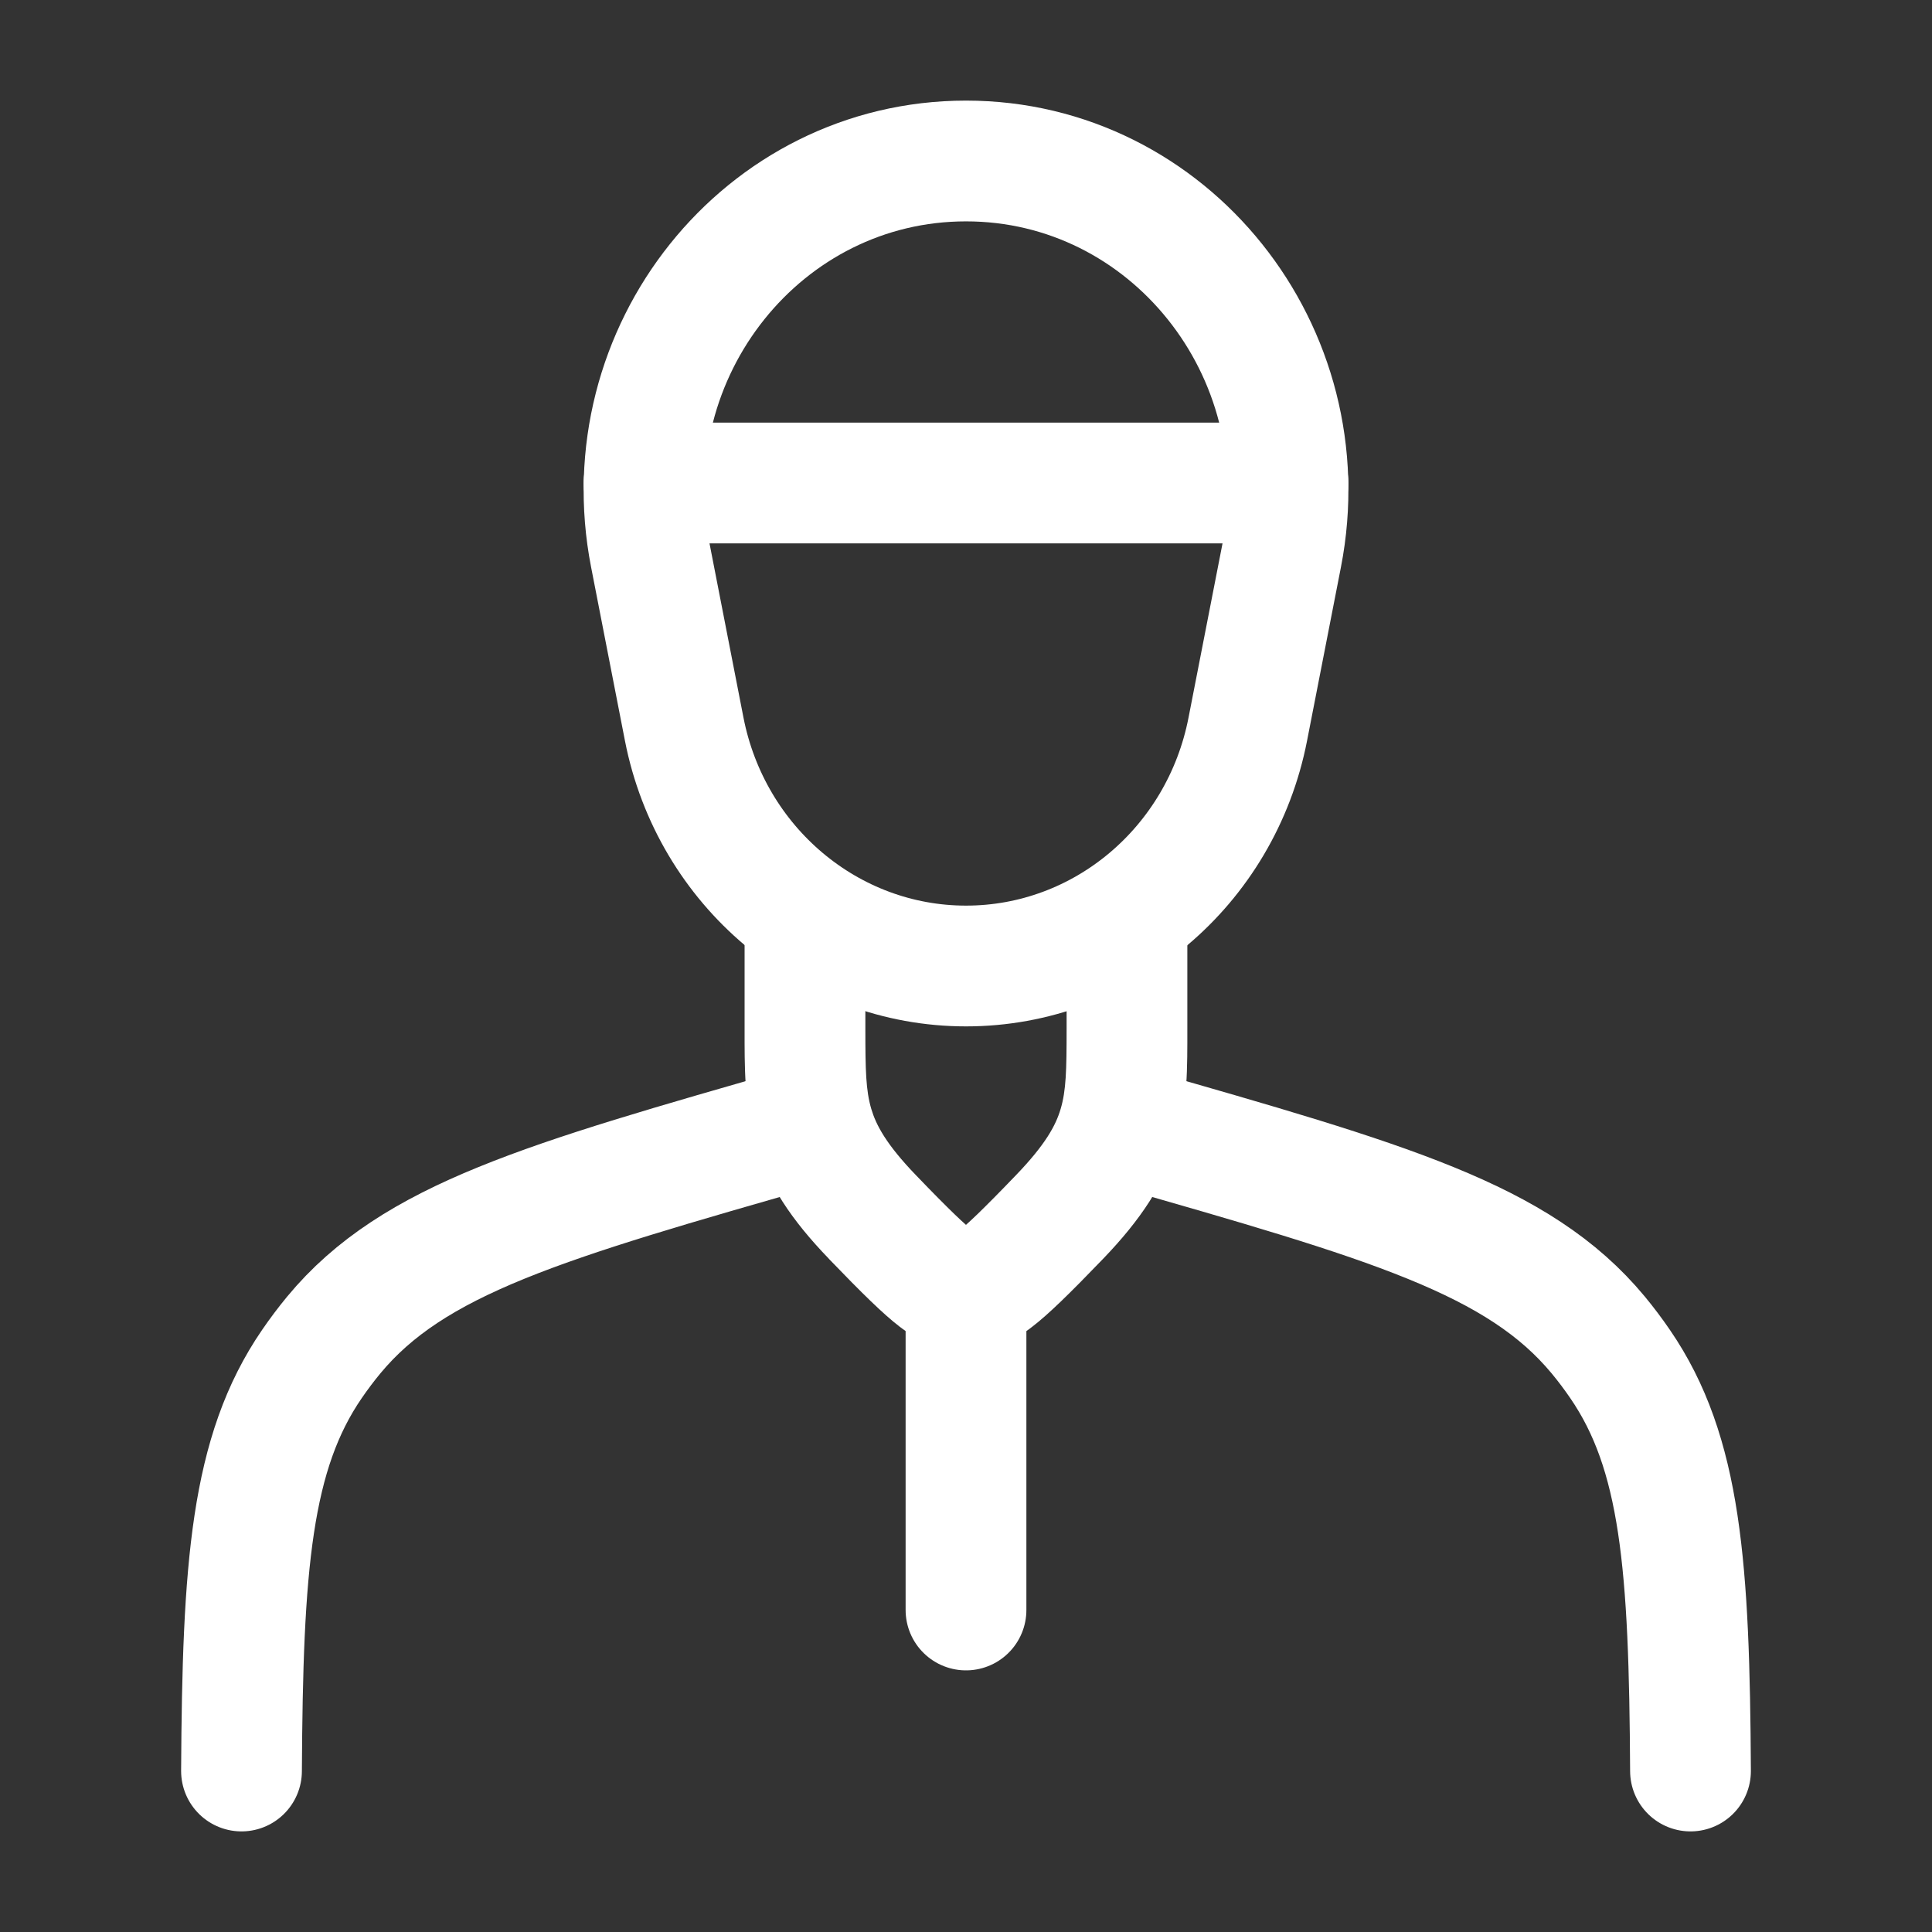 <svg width="55" height="55" viewBox="0 0 55 55" fill="none" xmlns="http://www.w3.org/2000/svg">
<rect x="0" y="0" width="55" height="55" fill="#333333" stroke="none"/>
<g id="hugeicons:muslim">
<g id="Group">
<path id="Vector" d="M35.522 20.758L36.486 15.819C37.621 10.005 33.283 4.583 27.501 4.583C21.719 4.583 17.381 10.005 18.515 15.819L19.478 20.758C20.245 24.677 23.605 27.5 27.501 27.5C31.401 27.5 34.758 24.679 35.522 20.758Z" stroke="white" stroke-width="3.438" stroke-linecap="round" stroke-linejoin="round"/>
<path id="Vector_2" d="M24.635 26.354C24.635 25.898 24.454 25.461 24.131 25.139C23.809 24.817 23.372 24.636 22.916 24.636C22.46 24.636 22.023 24.817 21.701 25.139C21.378 25.461 21.197 25.898 21.197 26.354H24.635ZM33.801 26.354C33.801 25.898 33.62 25.461 33.298 25.139C32.976 24.817 32.539 24.636 32.083 24.636C31.627 24.636 31.19 24.817 30.867 25.139C30.545 25.461 30.364 25.898 30.364 26.354H33.801ZM21.197 26.354V29.292H24.635V26.354H21.197ZM30.364 26.354V29.292H33.801V26.354H30.364ZM27.639 34.943L27.499 34.948V38.386L27.774 38.381L27.639 34.943ZM27.227 38.381L27.499 38.386V34.948L27.36 34.943L27.227 38.381ZM30.364 29.292C30.364 30.472 30.35 31.045 30.194 31.57C30.059 32.028 29.77 32.574 28.923 33.454L31.402 35.837C32.475 34.721 33.144 33.711 33.49 32.549C33.815 31.456 33.801 30.349 33.801 29.292H30.364ZM27.774 38.381C27.861 38.376 28.173 38.372 28.535 38.243C28.846 38.132 29.137 37.969 29.395 37.762C29.844 37.418 30.453 36.823 31.402 35.837L28.923 33.454C27.951 34.467 27.511 34.875 27.302 35.035C27.211 35.104 27.259 35.049 27.405 34.998C27.575 34.941 27.731 34.939 27.639 34.943L27.774 38.381ZM21.197 29.292C21.197 30.346 21.184 31.456 21.509 32.546C21.853 33.711 22.524 34.723 23.599 35.837L26.074 33.454C25.226 32.574 24.94 32.026 24.804 31.57C24.649 31.045 24.635 30.472 24.635 29.292H21.197ZM27.36 34.943C27.268 34.939 27.424 34.941 27.593 34.998C27.74 35.049 27.788 35.104 27.697 35.035C27.488 34.875 27.046 34.467 26.074 33.454L23.597 35.837C24.546 36.823 25.155 37.418 25.604 37.762C25.843 37.946 26.122 38.129 26.464 38.243C26.828 38.372 27.137 38.376 27.227 38.381L27.36 34.943Z" fill="white"/>
<path id="Vector_3" d="M22.917 32.083C15.482 34.208 11.768 35.269 9.501 38.005C9.282 38.27 9.075 38.546 8.88 38.83C7.143 41.36 6.907 44.591 6.875 50.417M32.083 32.083C39.517 34.208 43.232 35.269 45.499 38.005C45.719 38.271 45.926 38.546 46.12 38.83C47.859 41.362 48.093 44.593 48.125 50.417M27.5 36.667V45.833M18.333 13.75H36.667" stroke="white" stroke-width="3.438" stroke-linecap="round" stroke-linejoin="round"/>
</g>
</g>
</svg>
